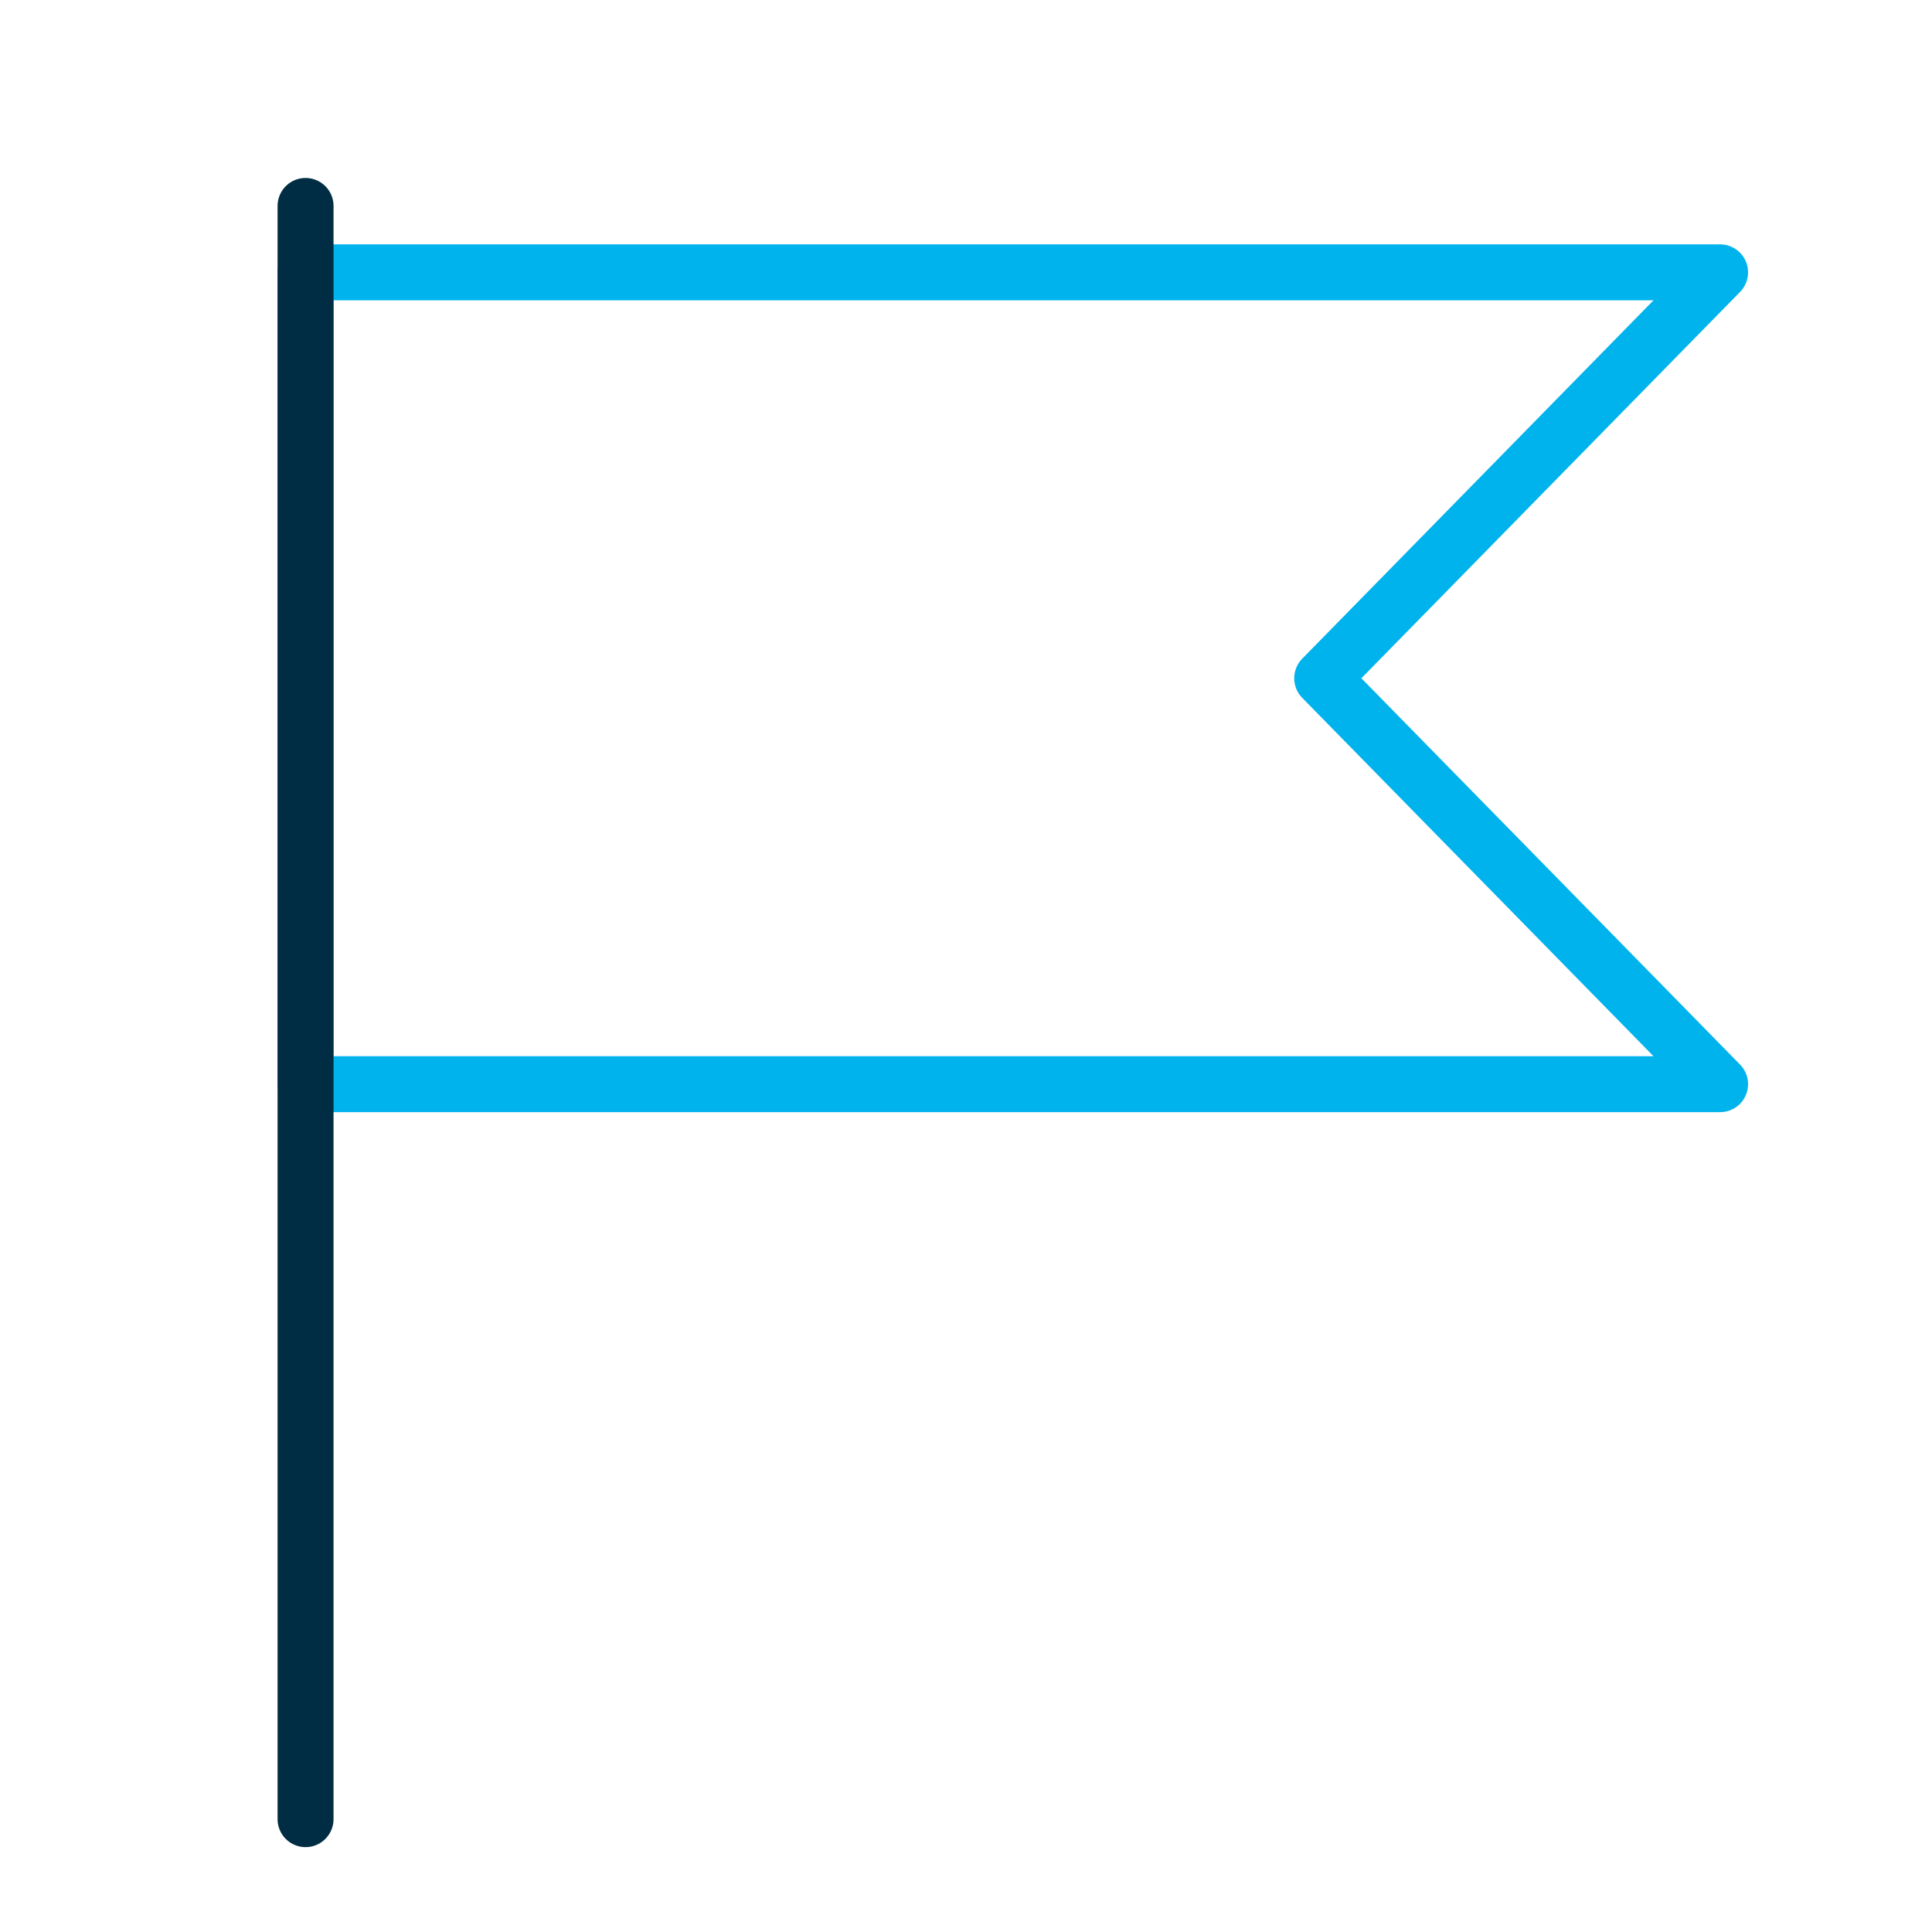 <?xml version="1.0" encoding="utf-8"?>
<!-- Generator: Adobe Illustrator 24.0.3, SVG Export Plug-In . SVG Version: 6.00 Build 0)  -->
<svg version="1.1" id="Layer_1" xmlns="http://www.w3.org/2000/svg" xmlns:xlink="http://www.w3.org/1999/xlink" x="0px" y="0px"
	 viewBox="0 0 103.57 103.57" style="enable-background:new 0 0 103.57 103.57;" xml:space="preserve">
<style type="text/css">
	.st0{fill:none;stroke:#00B3ED;stroke-width:3;stroke-linecap:round;stroke-linejoin:round;stroke-miterlimit:10;}
	.st1{fill:none;stroke:#00B2E3;stroke-width:3;stroke-linecap:round;stroke-linejoin:round;stroke-miterlimit:10;}
	.st2{fill:#FFFFFF;}
	.st3{fill:none;stroke:#002D43;stroke-width:3;stroke-linecap:round;stroke-linejoin:round;stroke-miterlimit:10;}
</style>
<polygon class="st0" points="92.21,58.12 16.38,58.12 16.38,14.6 92.21,14.6 70.88,36.36 "/>
<line class="st3" x1="16.38" y1="11.04" x2="16.38" y2="97.52"/>
</svg>
